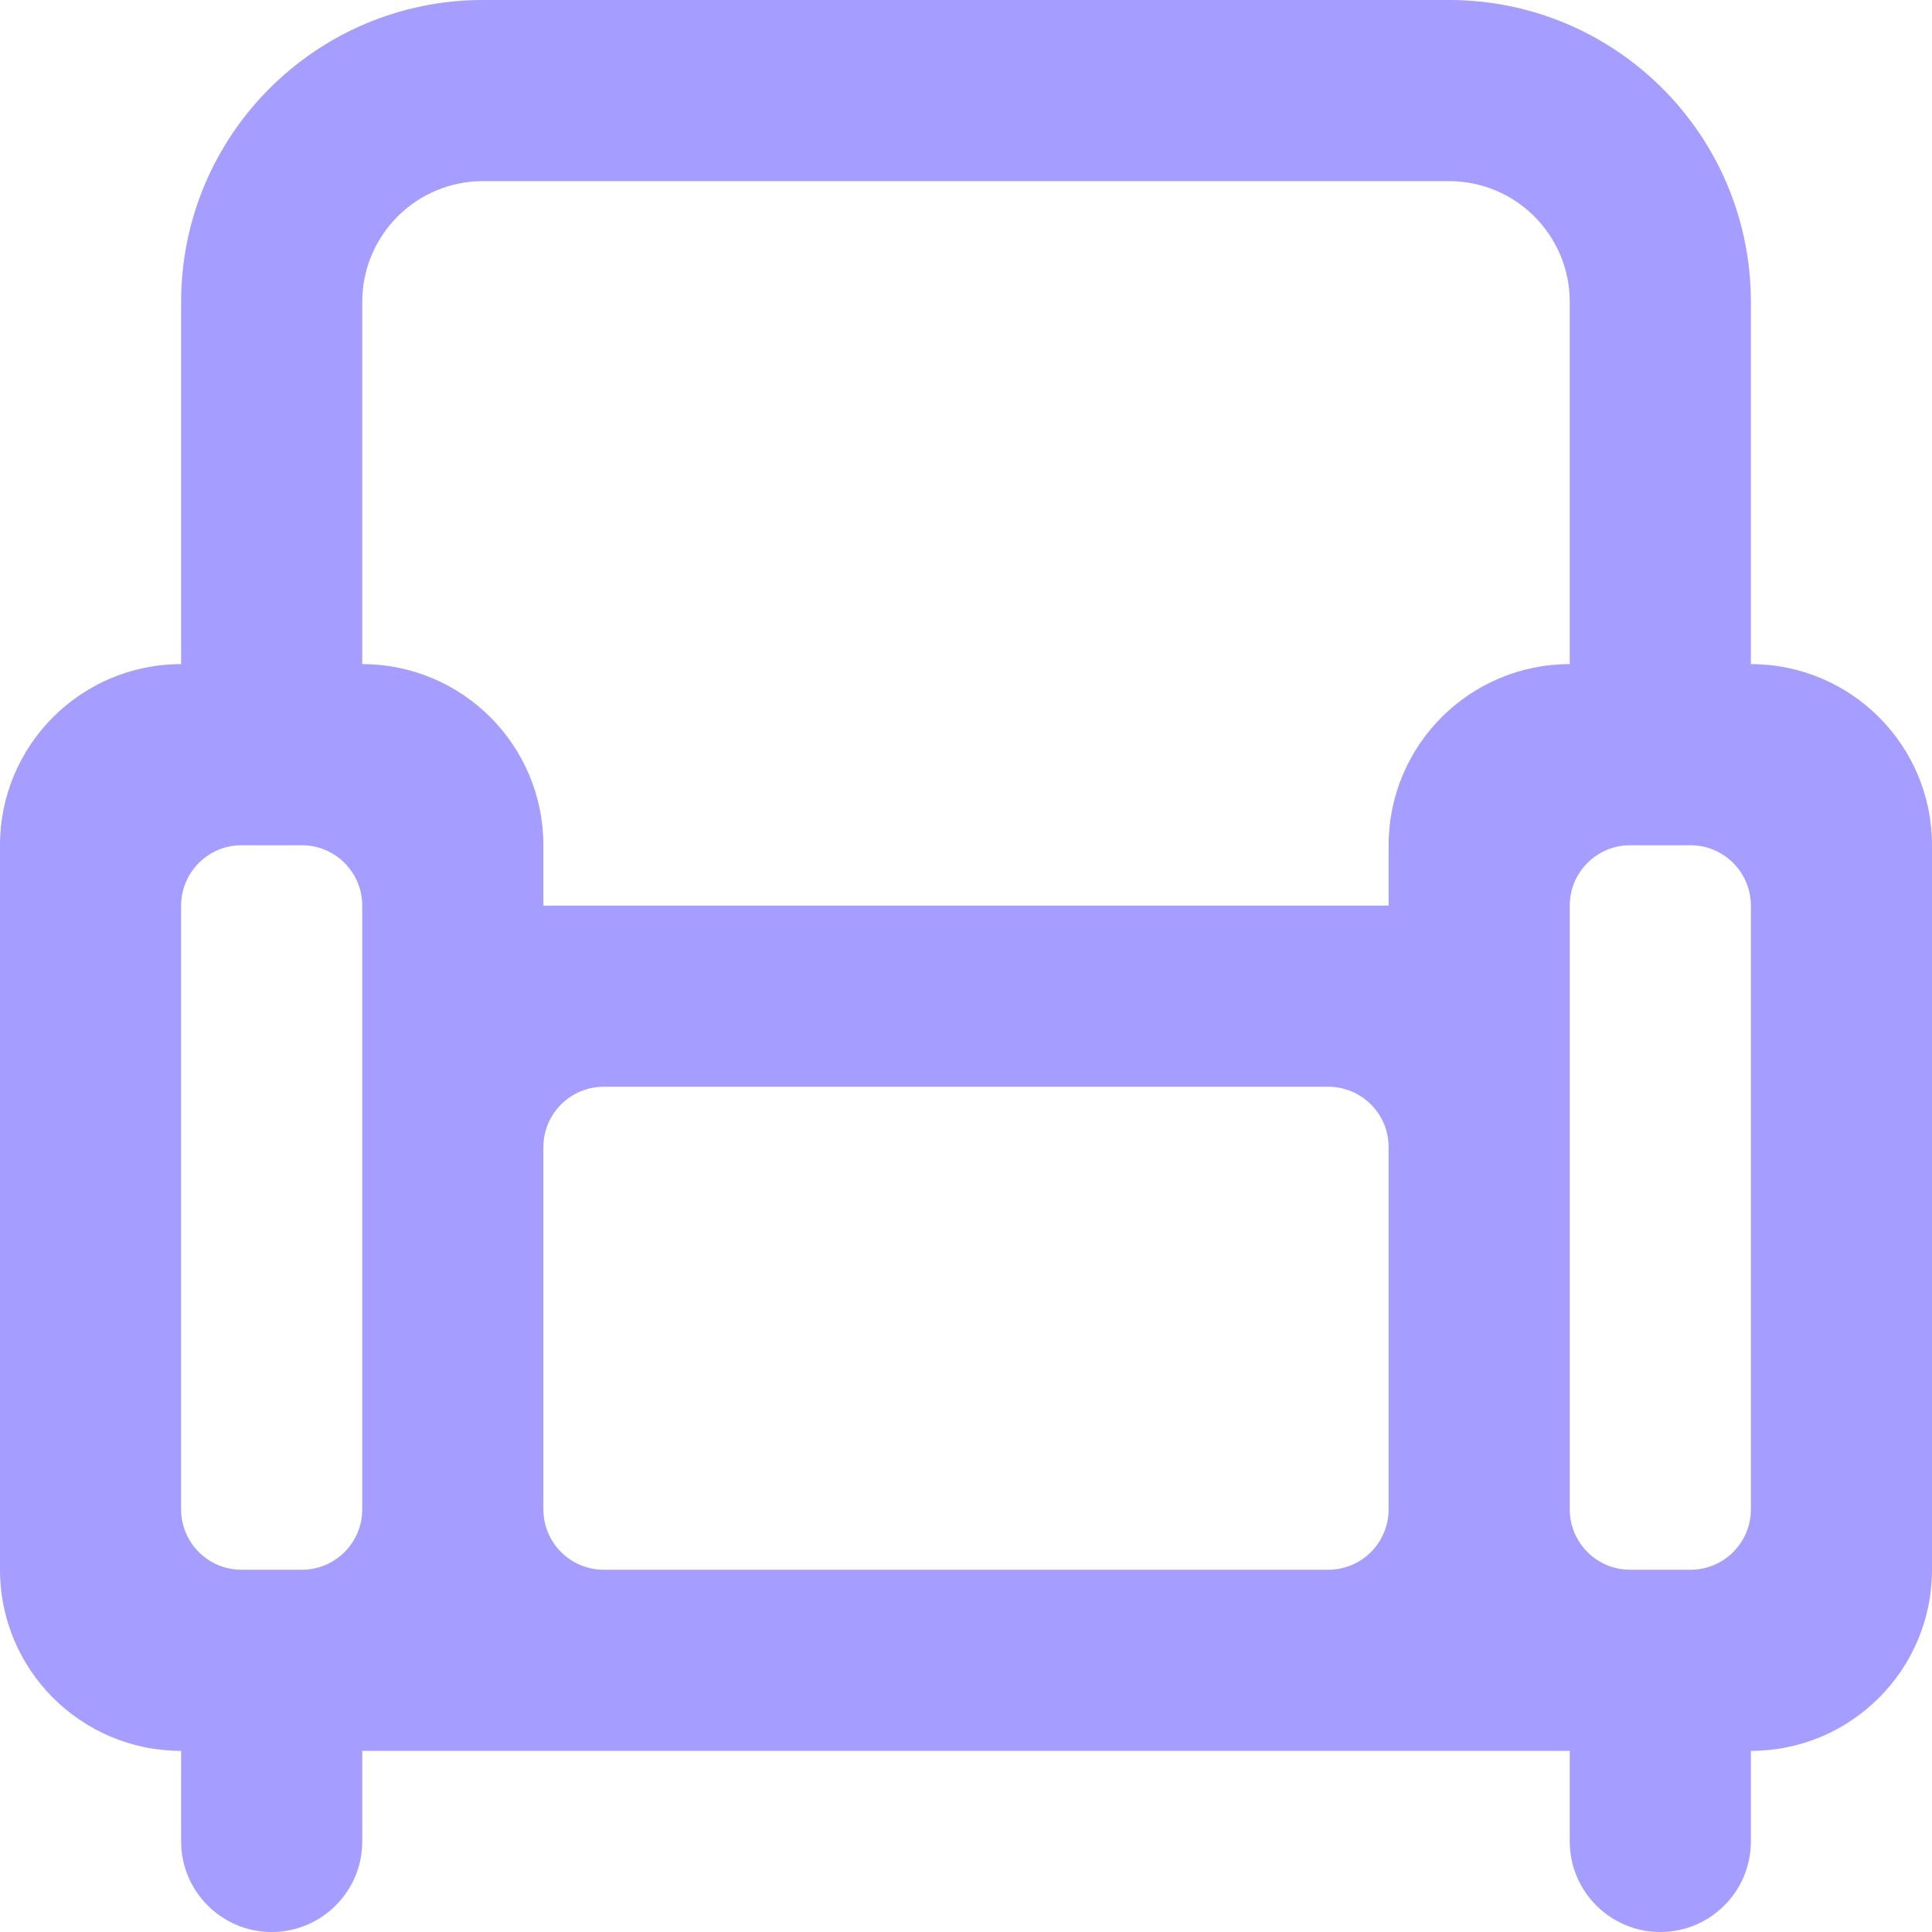 <svg width="32" height="32" viewBox="0 0 32 32" fill="none" xmlns="http://www.w3.org/2000/svg">
<g clip-path="url(#clip0_17039_2887)">
<path fill-rule="evenodd" clip-rule="evenodd" d="M29 5C29 2.239 26.761 0 24 0H8C5.239 0 3 2.239 3 5V11C1.343 11 0 12.343 0 14V26C0 27.657 1.343 29 3 29V30.5C3 31.328 3.672 32 4.5 32C5.328 32 6 31.328 6 30.5V29H26V30.5C26 31.328 26.672 32 27.5 32C28.328 32 29 31.328 29 30.5V29C30.657 29 32 27.657 32 26V14C32 12.343 30.657 11 29 11V5ZM29 25C29 25.552 28.552 26 28 26H27C26.448 26 26 25.552 26 25V15C26 14.448 26.448 14 27 14H28C28.552 14 29 14.448 29 15V25ZM8 3C6.895 3 6 3.895 6 5V11C7.657 11 9 12.343 9 14V15H23V14C23 12.343 24.343 11 26 11V5C26 3.895 25.105 3 24 3H8ZM23 19C23 18.448 22.552 18 22 18H20H12H10C9.448 18 9 18.448 9 19V25C9 25.552 9.448 26 10 26H22C22.552 26 23 25.552 23 25V19ZM5 14C5.552 14 6 14.448 6 15V25C6 25.552 5.552 26 5 26H4C3.448 26 3 25.552 3 25V15C3 14.448 3.448 14 4 14H5Z" fill="#A59DFF"/>
</g>
<defs>
<clipPath id="clip0_17039_2887">
<rect width="32" height="32" fill="white"/>
</clipPath>
</defs>
</svg>
